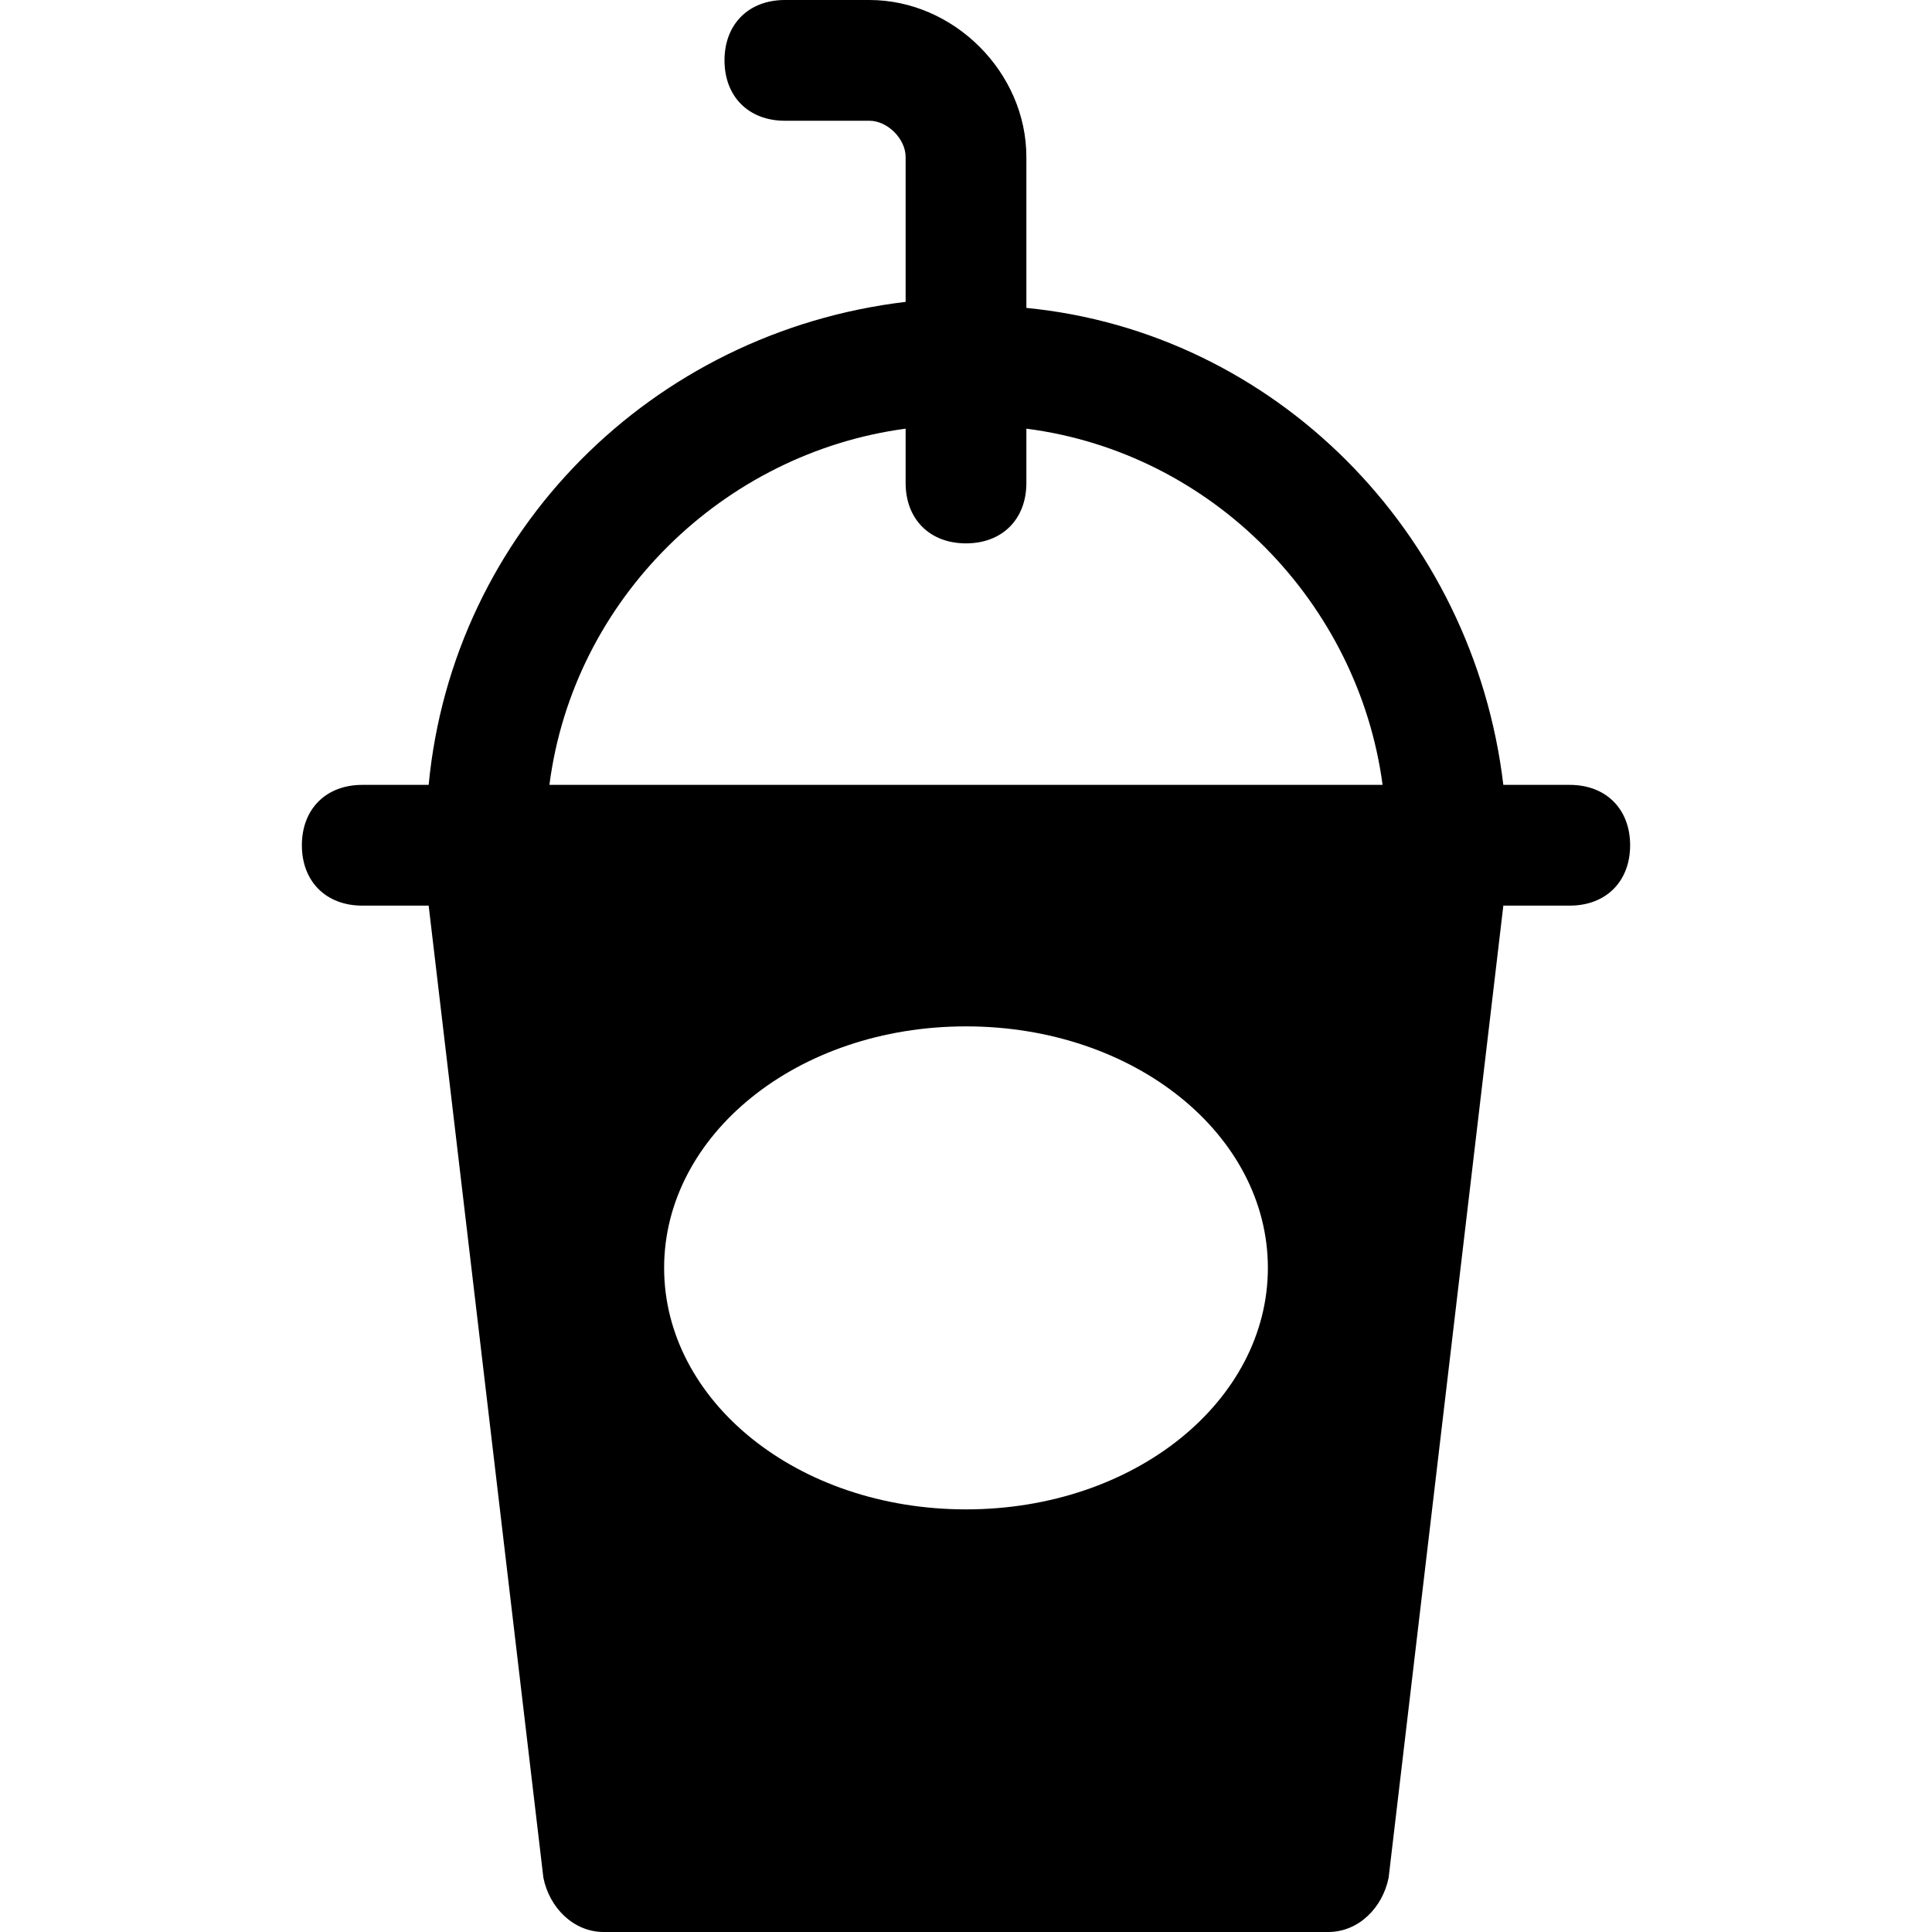 <?xml version="1.0" encoding="utf-8"?>

<!-- Uploaded to: SVG Repo, www.svgrepo.com, Generator: SVG Repo Mixer Tools -->
<svg fill="#000000" height="800px" width="800px" version="1.1" id="Icons" xmlns="http://www.w3.org/2000/svg" xmlns:xlink="http://www.w3.org/1999/xlink" 
	 viewBox="0 0 32 32" xml:space="preserve">
<path d="M26,13h-1.1c-0.5-4.2-3.8-7.5-7.9-7.9V2.6C17,1.2,15.8,0,14.4,0H13c-0.6,0-1,0.4-1,1s0.4,1,1,1h1.4C14.7,2,15,2.3,15,2.6
	v2.4C10.8,5.5,7.5,8.8,7.1,13H6c-0.6,0-1,0.4-1,1s0.4,1,1,1h1.1L9,31.1c0.1,0.5,0.5,0.9,1,0.9h12c0.5,0,0.9-0.4,1-0.9L24.9,15H26
	c0.6,0,1-0.4,1-1S26.6,13,26,13z M16,25c-2.8,0-5-1.8-5-4s2.2-4,5-4s5,1.8,5,4S18.8,25,16,25z M9.1,13c0.4-3.1,2.9-5.5,5.9-5.9V8
	c0,0.6,0.4,1,1,1s1-0.4,1-1V7.1c3.1,0.4,5.5,2.9,5.9,5.9H9.1z"/>
</svg>